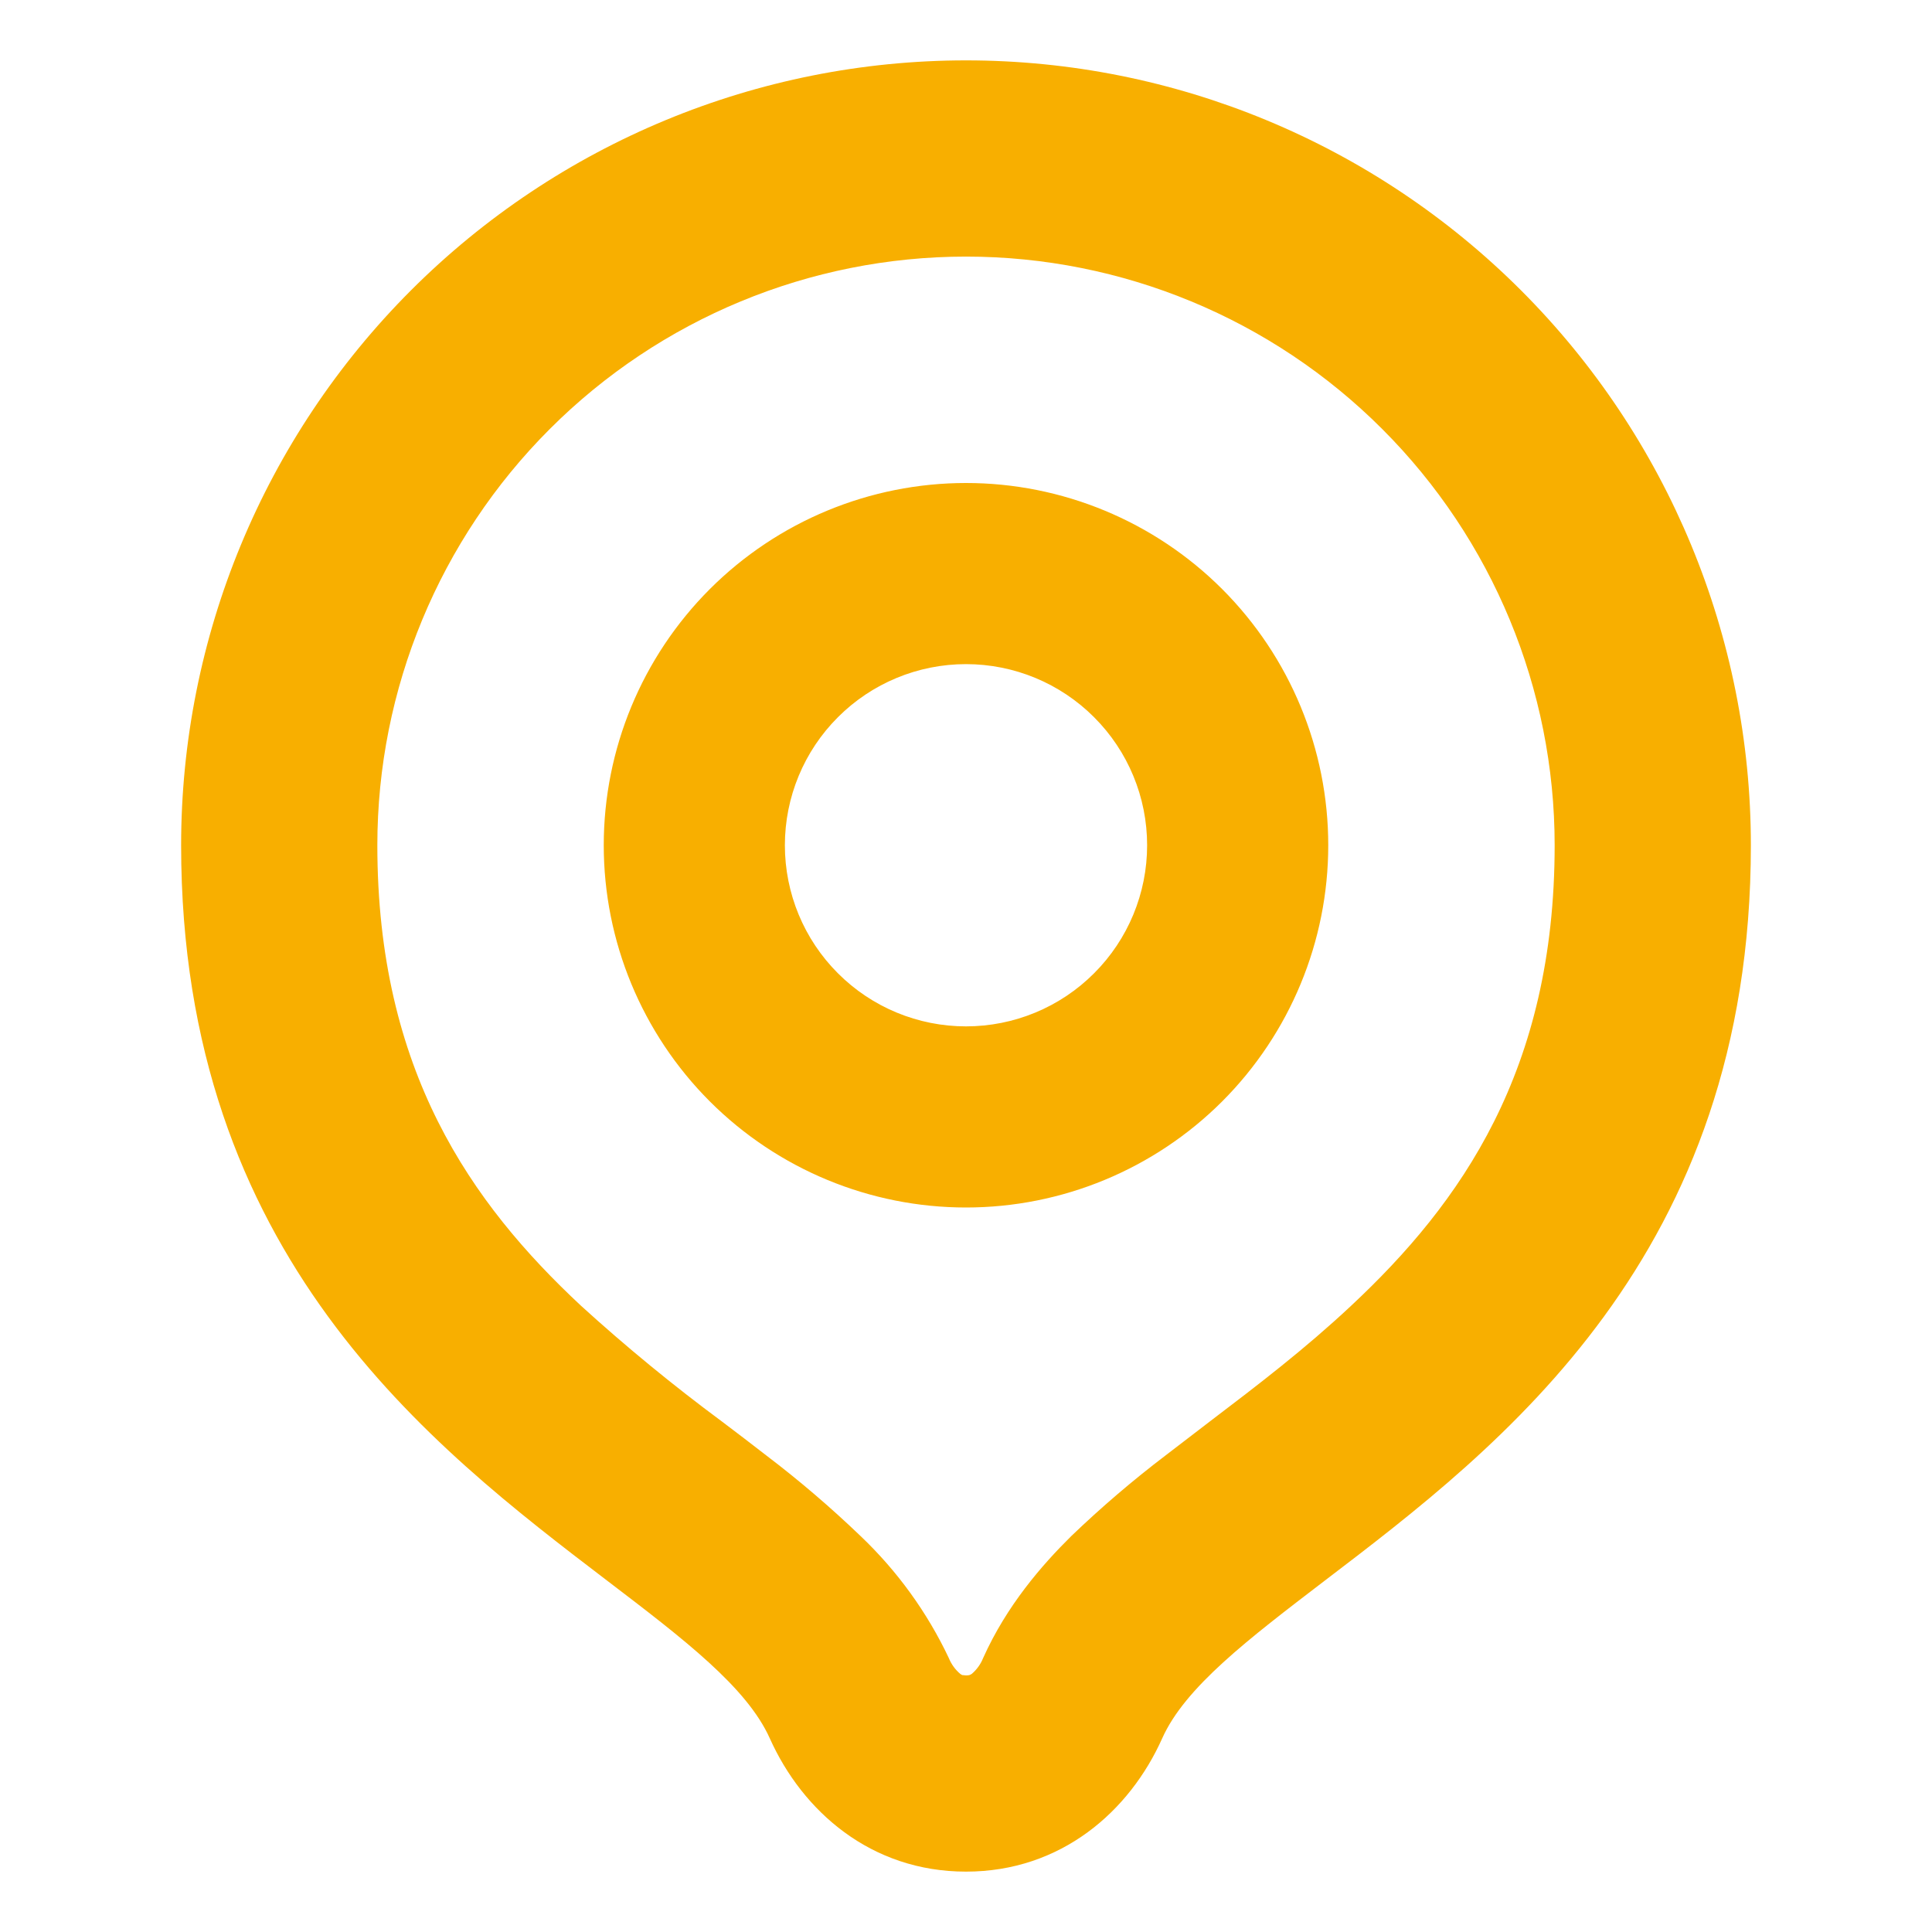 <svg width="32" height="32" viewBox="0 0 32 32" fill="none" xmlns="http://www.w3.org/2000/svg">
<path fill-rule="evenodd" clip-rule="evenodd" d="M6.25 14C6.25 11.414 7.277 8.934 9.106 7.106C10.934 5.277 13.414 4.25 16 4.25C18.586 4.25 21.066 5.277 22.894 7.106C24.723 8.934 25.75 11.414 25.75 14C25.75 17.728 24.202 19.924 22.376 21.63C21.606 22.35 20.846 22.93 20.036 23.546L19.306 24.106C18.76 24.521 18.239 24.967 17.744 25.442C17.258 25.922 16.674 26.592 16.284 27.462C16.243 27.564 16.178 27.655 16.094 27.726L16.064 27.742C16.064 27.742 16.044 27.75 16 27.75L15.936 27.744L15.906 27.726C15.822 27.655 15.757 27.565 15.716 27.464C15.358 26.706 14.863 26.022 14.256 25.444C13.761 24.969 13.24 24.523 12.694 24.108C12.445 23.915 12.201 23.728 11.962 23.548C11.151 22.948 10.37 22.307 9.624 21.628C7.8 19.926 6.25 17.73 6.25 14ZM29 14C29 20.8 24.868 23.95 21.94 26.182C20.672 27.152 19.628 27.946 19.25 28.792C18.71 30 17.576 31 16 31C14.424 31 13.292 30 12.75 28.792C12.37 27.946 11.33 27.152 10.058 26.182C7.132 23.95 3 20.798 3 14C3 10.552 4.37 7.246 6.808 4.808C9.246 2.37 12.552 1 16 1C19.448 1 22.754 2.37 25.192 4.808C27.63 7.246 29 10.552 29 14ZM19 14C19 14.796 18.684 15.559 18.121 16.121C17.559 16.684 16.796 17 16 17C15.204 17 14.441 16.684 13.879 16.121C13.316 15.559 13 14.796 13 14C13 13.204 13.316 12.441 13.879 11.879C14.441 11.316 15.204 11 16 11C16.796 11 17.559 11.316 18.121 11.879C18.684 12.441 19 13.204 19 14ZM22 14C22 15.591 21.368 17.117 20.243 18.243C19.117 19.368 17.591 20 16 20C14.409 20 12.883 19.368 11.757 18.243C10.632 17.117 10 15.591 10 14C10 12.409 10.632 10.883 11.757 9.757C12.883 8.632 14.409 8 16 8C17.591 8 19.117 8.632 20.243 9.757C21.368 10.883 22 12.409 22 14Z" fill="#F8AF00"/>
</svg>
